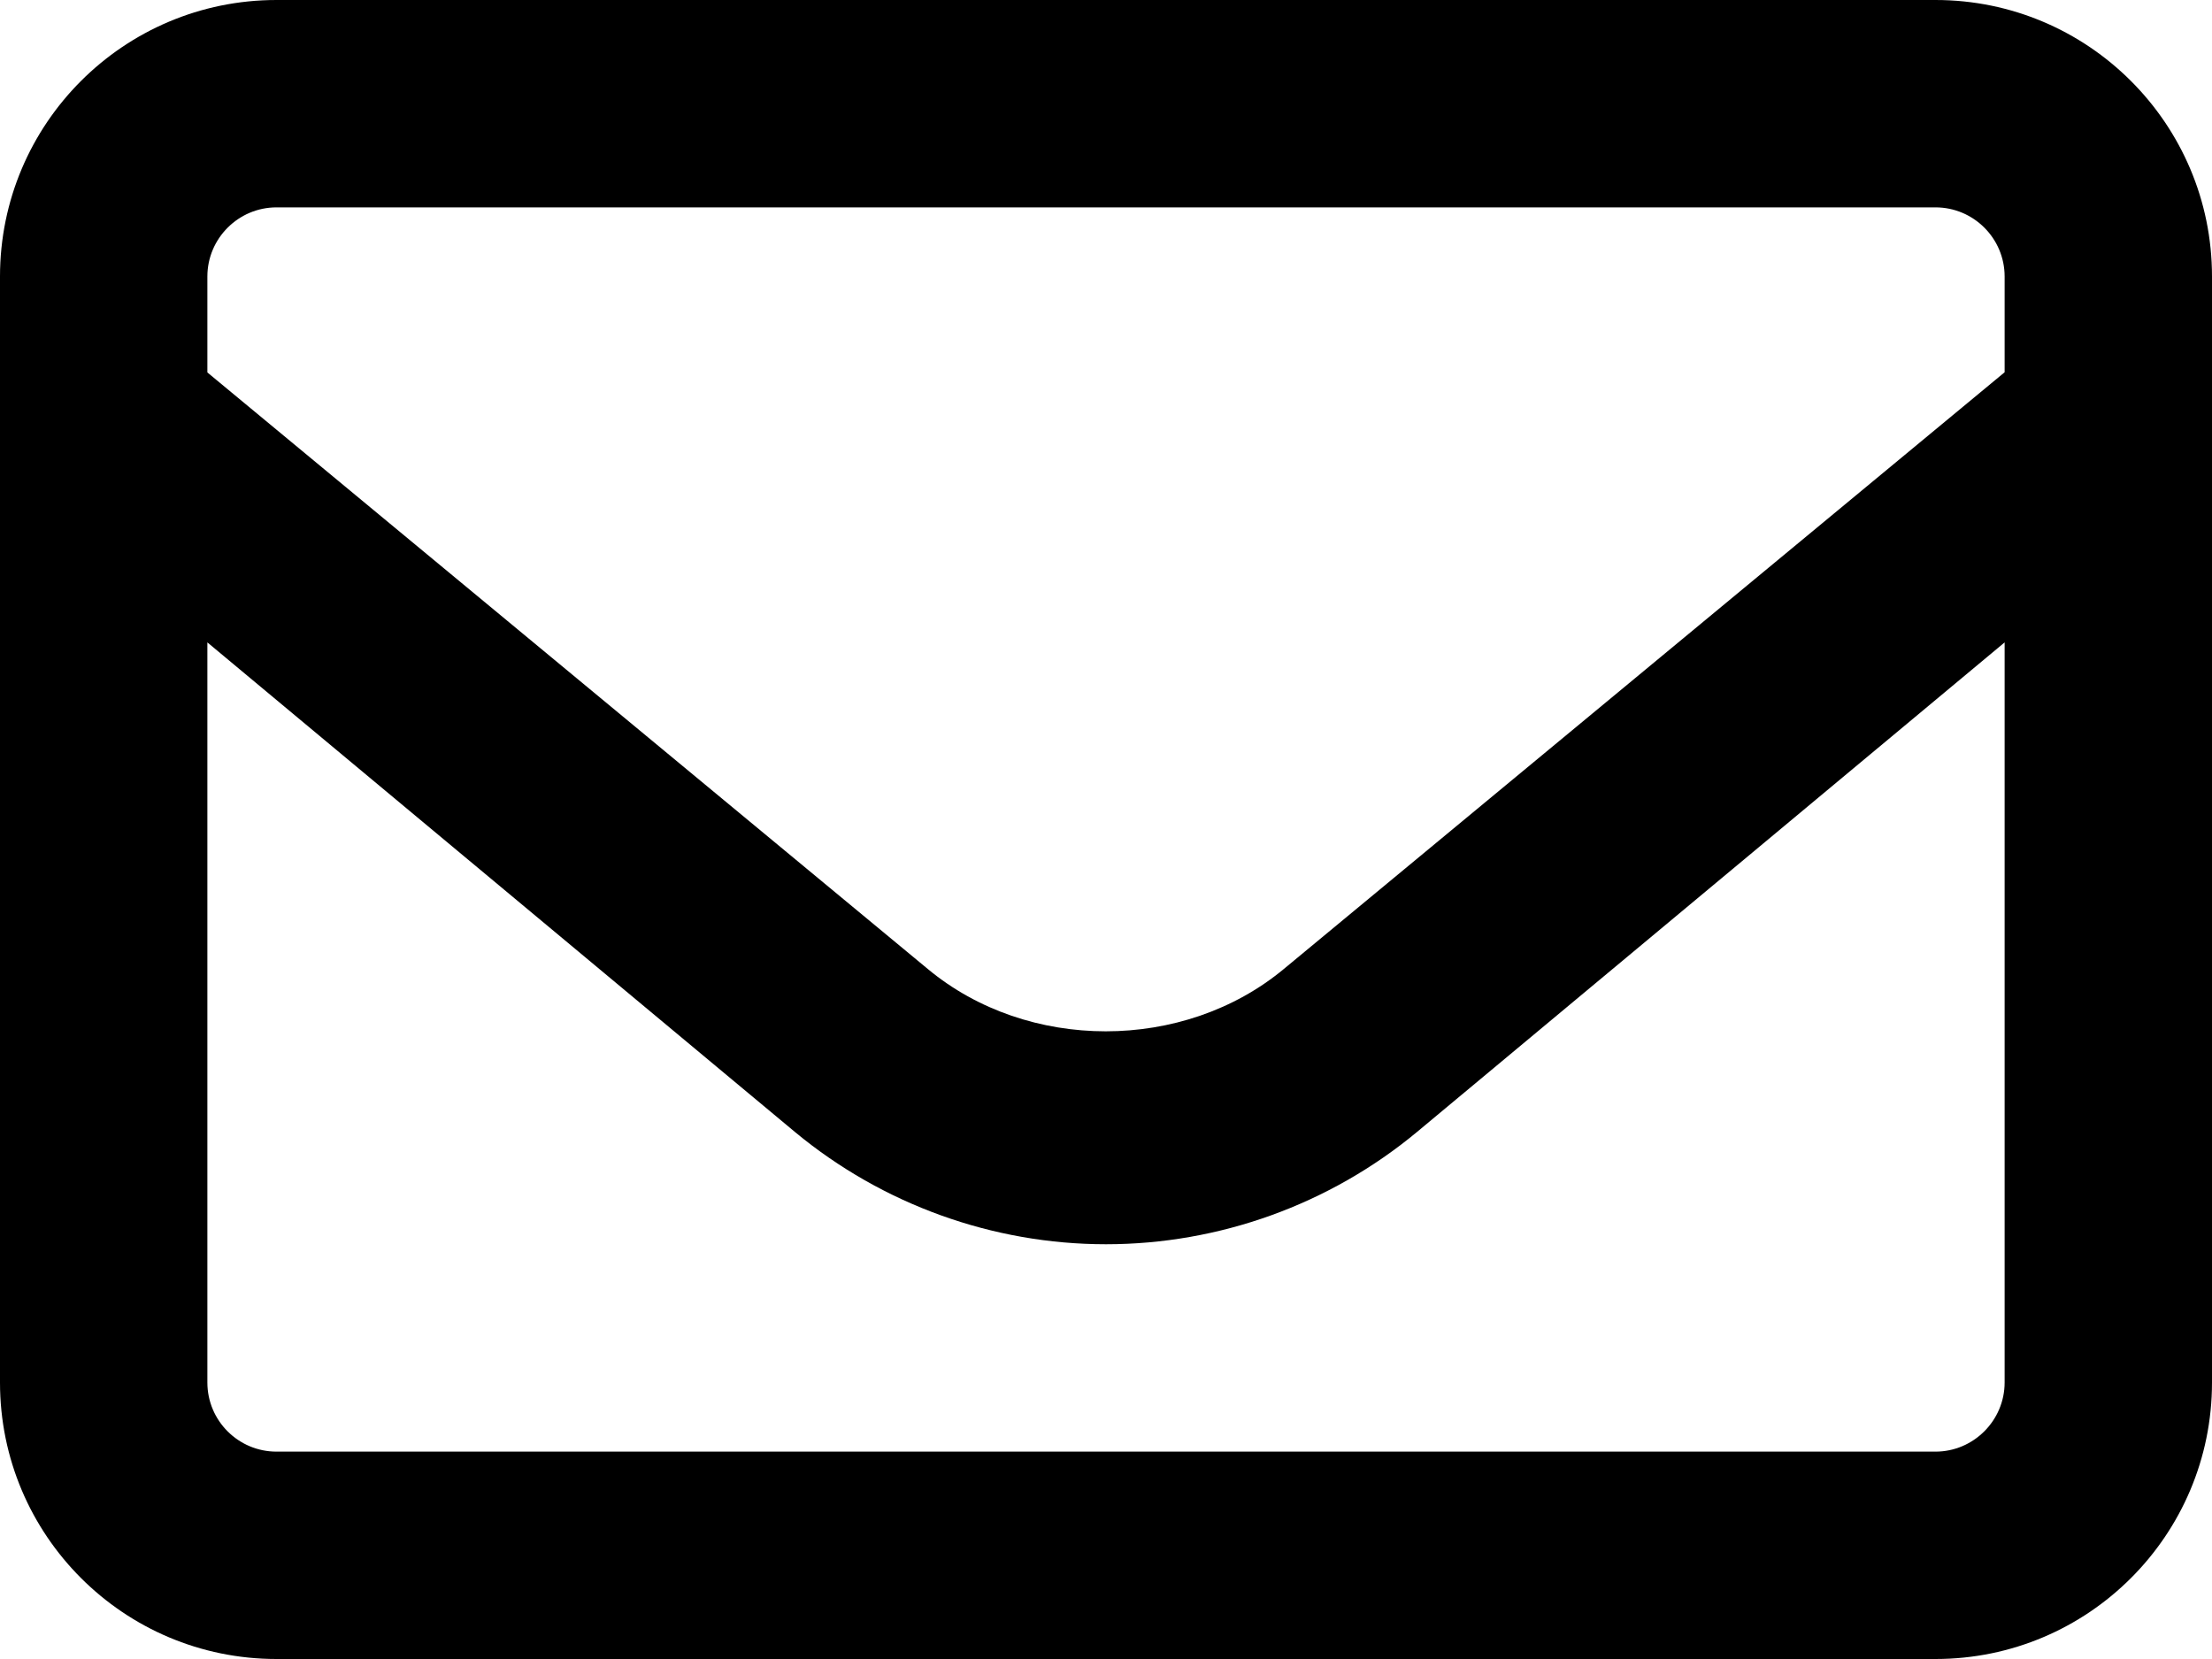 <svg width="24" height="18" viewBox="0 0 24 18" fill="none" xmlns="http://www.w3.org/2000/svg">
<path d="M21 0H3C1.343 0 0 1.343 0 3V15C0 16.657 1.343 18 3 18H21C22.657 18 24 16.657 24 15V3C24 1.343 22.655 0 21 0ZM3 2.25H21C21.413 2.25 21.75 2.586 21.75 3V4.039L13.931 10.512C12.844 11.416 11.15 11.415 10.066 10.513L2.25 4.041V3C2.25 2.587 2.587 2.25 3 2.25ZM21 15.75H3C2.586 15.75 2.25 15.414 2.25 15V6.97L8.63 12.286C9.577 13.069 10.772 13.5 12 13.5C13.228 13.5 14.426 13.069 15.374 12.282L21.75 6.97V15C21.75 15.412 21.413 15.75 21 15.75Z" fill="black"/>
</svg>
